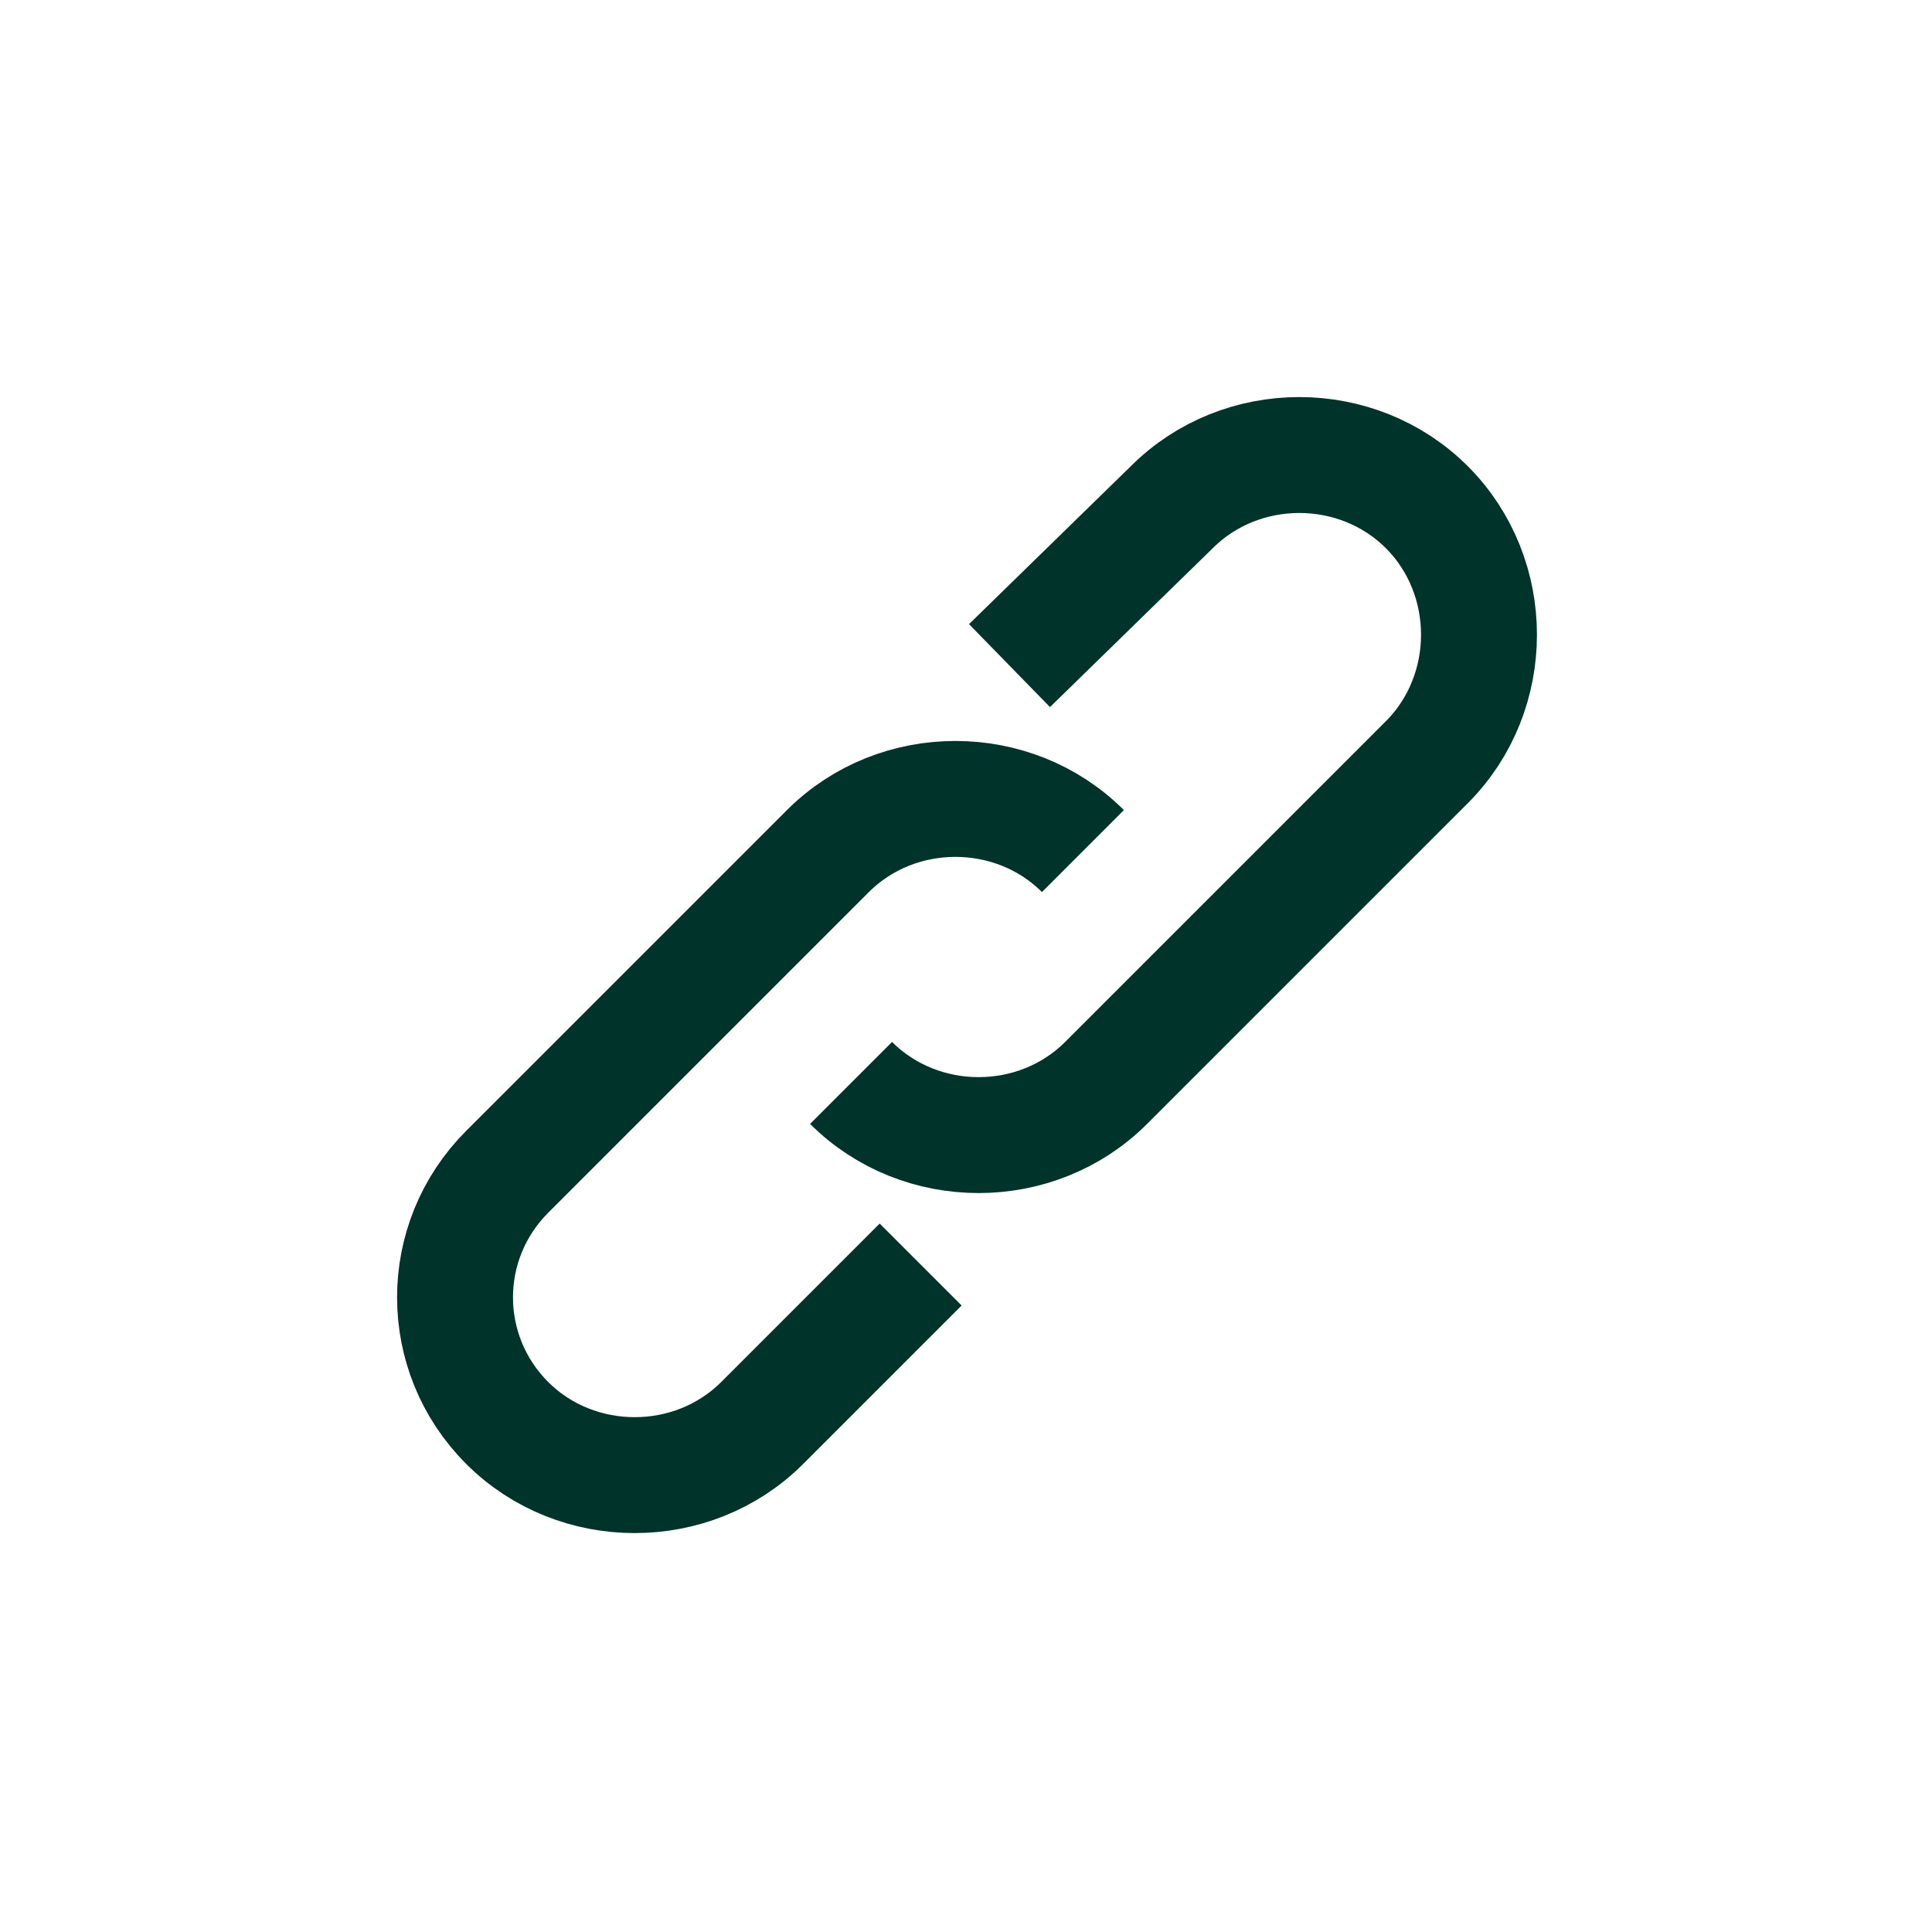 <?xml version="1.0" encoding="utf-8"?>
<!-- Generator: Adobe Illustrator 26.5.0, SVG Export Plug-In . SVG Version: 6.00 Build 0)  -->
<svg version="1.1" id="Layer_1" xmlns="http://www.w3.org/2000/svg" xmlns:xlink="http://www.w3.org/1999/xlink" x="0px" y="0px"
	 viewBox="0 0 50 50" style="enable-background:new 0 0 50 50;" xml:space="preserve">
<style type="text/css">
	.st0{fill:none;stroke:#003329;stroke-width:3;}
</style>
<g id="Group-6" transform="translate(4.326, 4.326)">
	<path id="Stroke-2" class="st0" d="M19.5,28.4l-4.1,4.1c-1.8,1.8-4.8,1.8-6.6,0l0,0C7,30.7,7,27.8,8.8,26l8.3-8.3
		c1.8-1.8,4.8-1.8,6.6,0l0,0"/>
	<path id="Stroke-4" class="st0" d="M21.8,12.9L26,8.8c1.8-1.8,4.8-1.8,6.6,0l0,0c1.8,1.8,1.8,4.8,0,6.6l-8.3,8.3
		c-1.8,1.8-4.8,1.8-6.6,0l0,0"/>
</g>
</svg>
